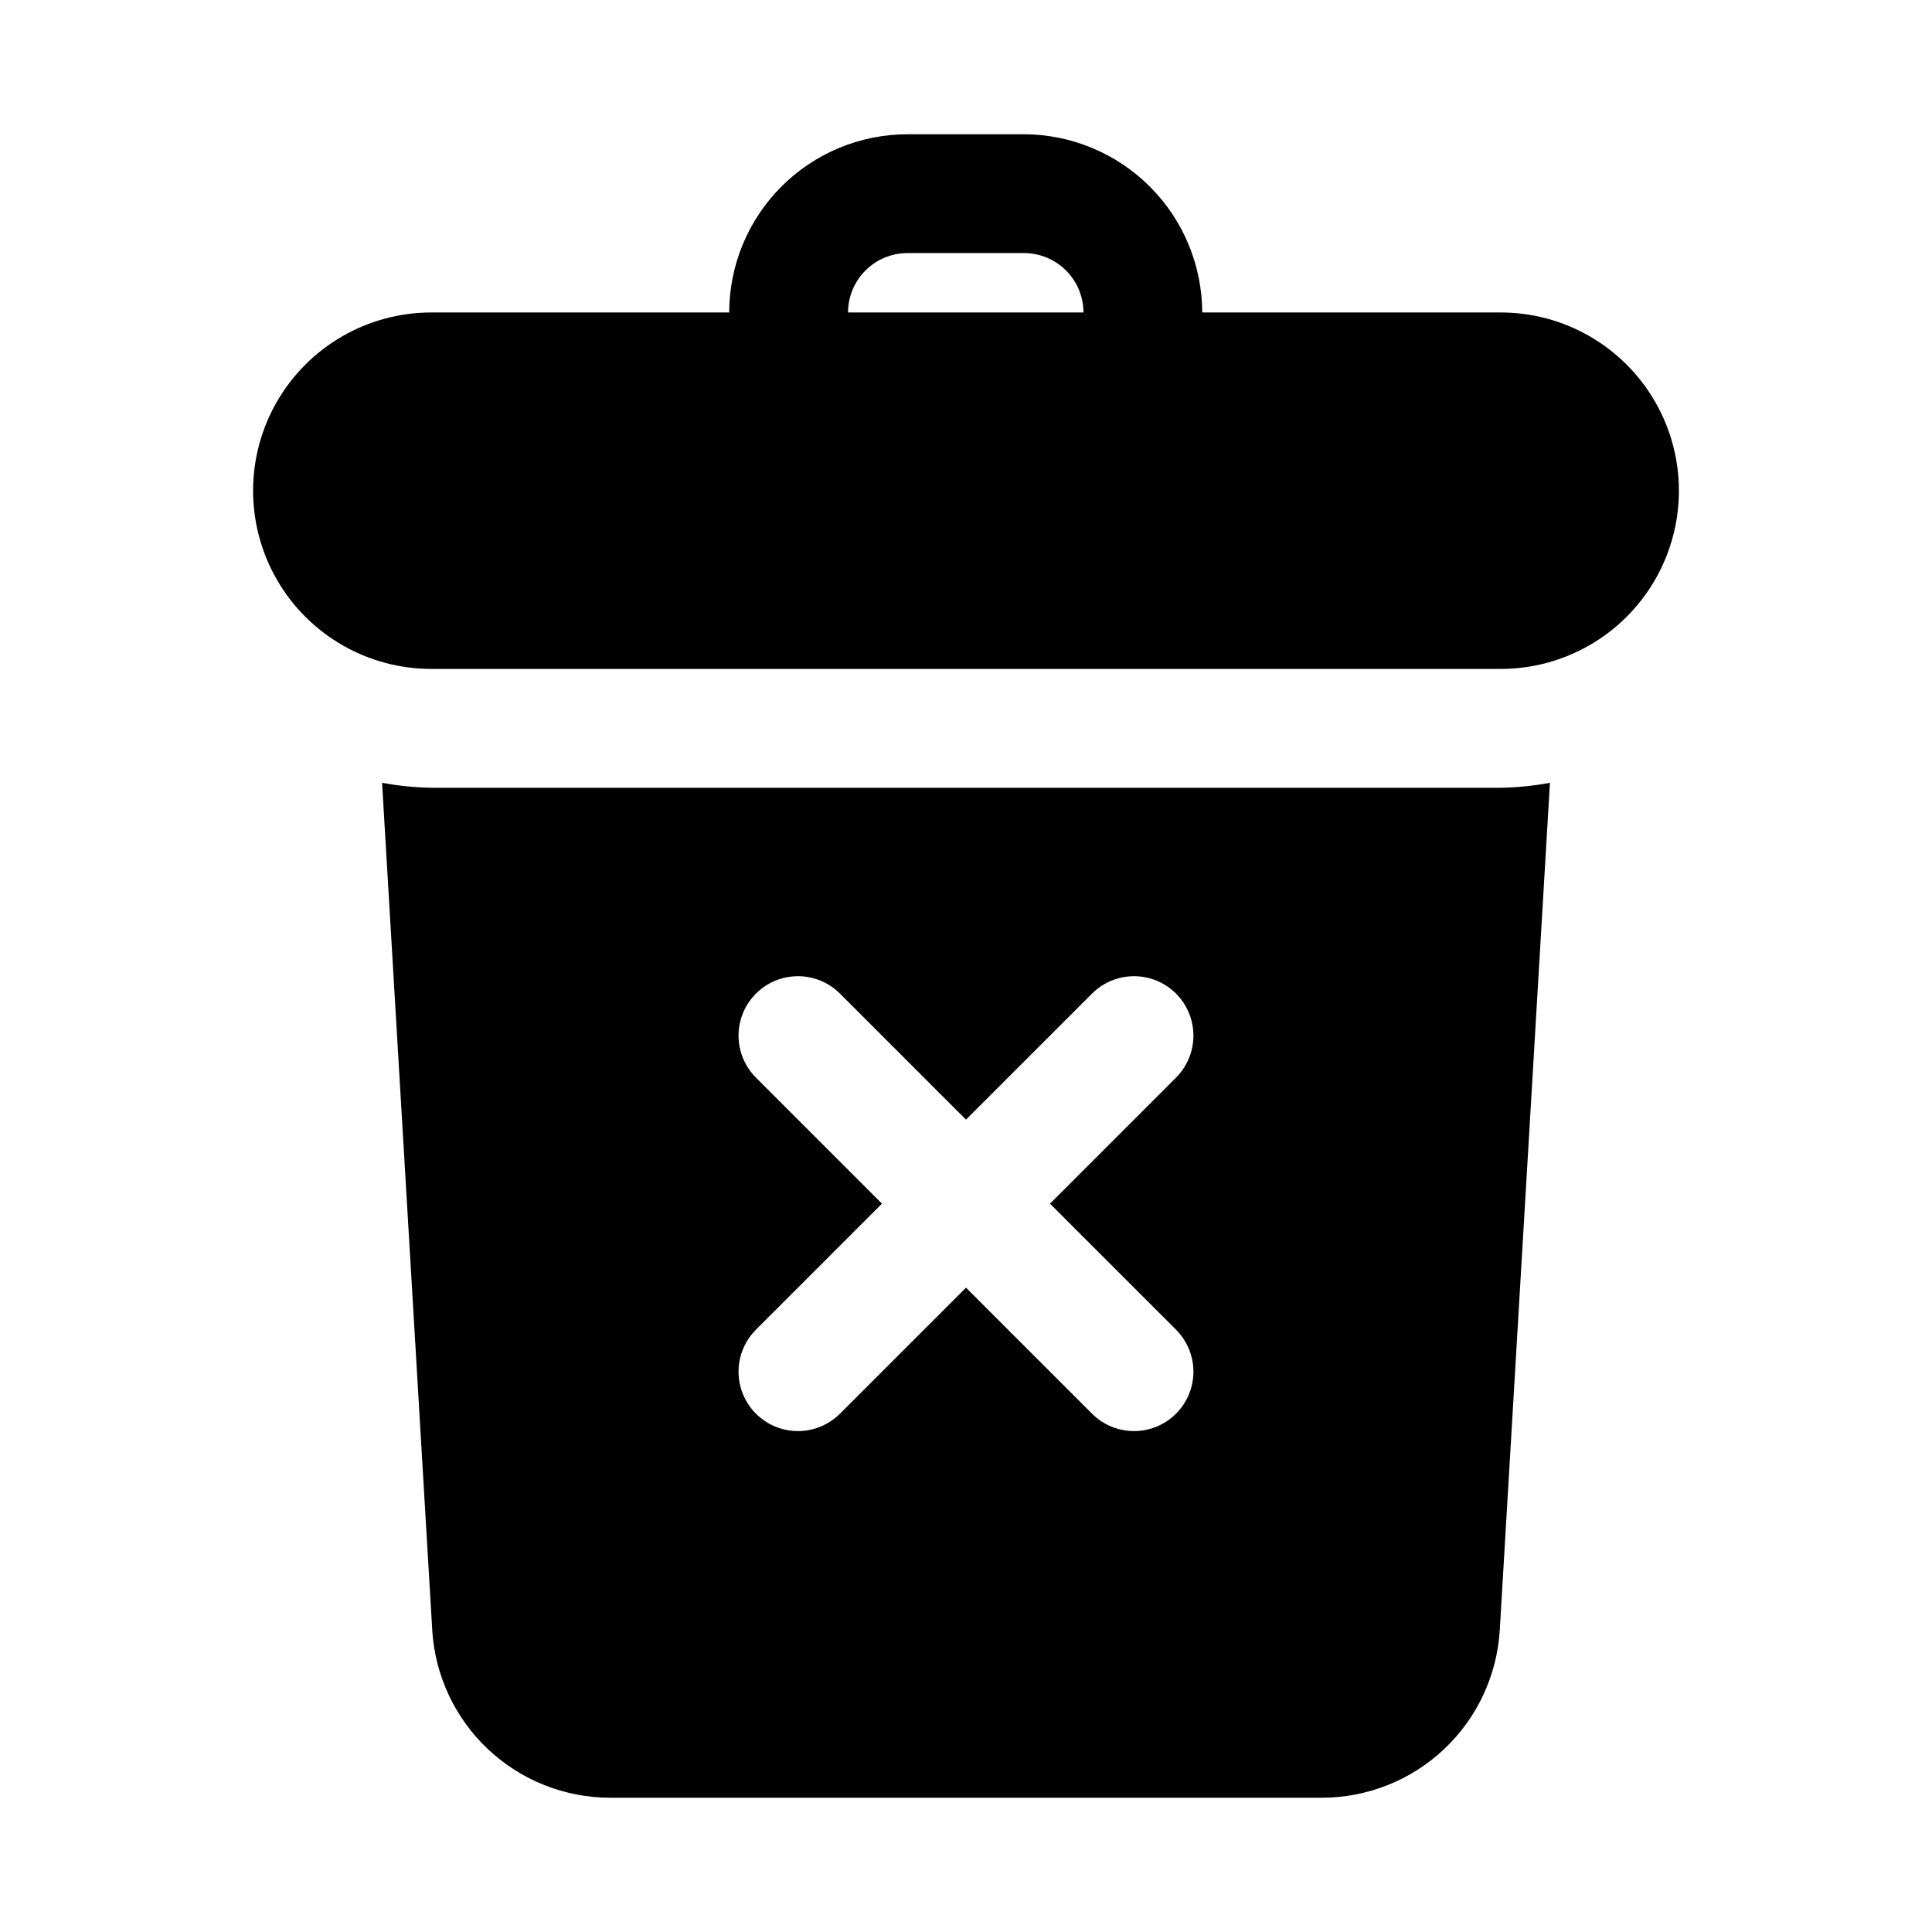 <?xml version="1.0" encoding="UTF-8"?>
<!-- Uploaded to: ICON Repo, www.svgrepo.com, Generator: ICON Repo Mixer Tools -->
<svg fill="#000000" width="800px" height="800px" version="1.1" viewBox="144 144 512 512" xmlns="http://www.w3.org/2000/svg">
 <path d="m541.7 226.81h-79.094c-0.043-12.504-5.023-24.488-13.863-33.336-8.84-8.848-20.82-13.844-33.328-13.895h-30.934c-12.523 0.012-24.527 4.992-33.383 13.848-8.855 8.855-13.836 20.863-13.848 33.383h-78.945c-16.875 0-32.465 9.004-40.902 23.617-8.438 14.613-8.438 32.617 0 47.234 8.438 14.613 24.027 23.613 40.902 23.613h283.39c16.875 0 32.465-9 40.902-23.613 8.438-14.617 8.438-32.621 0-47.234-8.438-14.613-24.027-23.617-40.902-23.617zm-157.22-15.742h30.934c4.168 0.016 8.164 1.68 11.105 4.629 2.945 2.949 4.602 6.945 4.609 11.113h-62.391c0.004-4.172 1.664-8.176 4.617-11.125 2.949-2.953 6.953-4.613 11.125-4.617zm-126.18 141.7c-4.379-0.074-8.742-0.516-13.047-1.32l13.297 224.53h-0.004c0.723 12.02 6.004 23.312 14.766 31.57 8.762 8.258 20.344 12.863 32.383 12.871h188.61c12.043-0.008 23.625-4.613 32.387-12.871 8.762-8.258 14.039-19.551 14.762-31.57l13.297-224.53v0.004c-4.309 0.805-8.672 1.246-13.051 1.316zm197.36 143.61v0.004c3.977 3.977 5.531 9.77 4.074 15.203-1.457 5.434-5.699 9.676-11.133 11.133-5.43 1.457-11.227-0.098-15.203-4.074l-33.402-33.402-33.402 33.402c-3.977 3.977-9.773 5.531-15.207 4.074-5.434-1.457-9.676-5.699-11.133-11.133-1.453-5.434 0.098-11.227 4.074-15.203l33.402-33.402-33.402-33.402c-3.977-3.981-5.527-9.773-4.074-15.207 1.457-5.434 5.699-9.676 11.133-11.133 5.434-1.453 11.23 0.098 15.207 4.074l33.402 33.402 33.402-33.402c3.977-3.977 9.773-5.527 15.203-4.074 5.434 1.457 9.676 5.699 11.133 11.133 1.457 5.434-0.098 11.227-4.074 15.207l-33.402 33.402z"/>
</svg>
